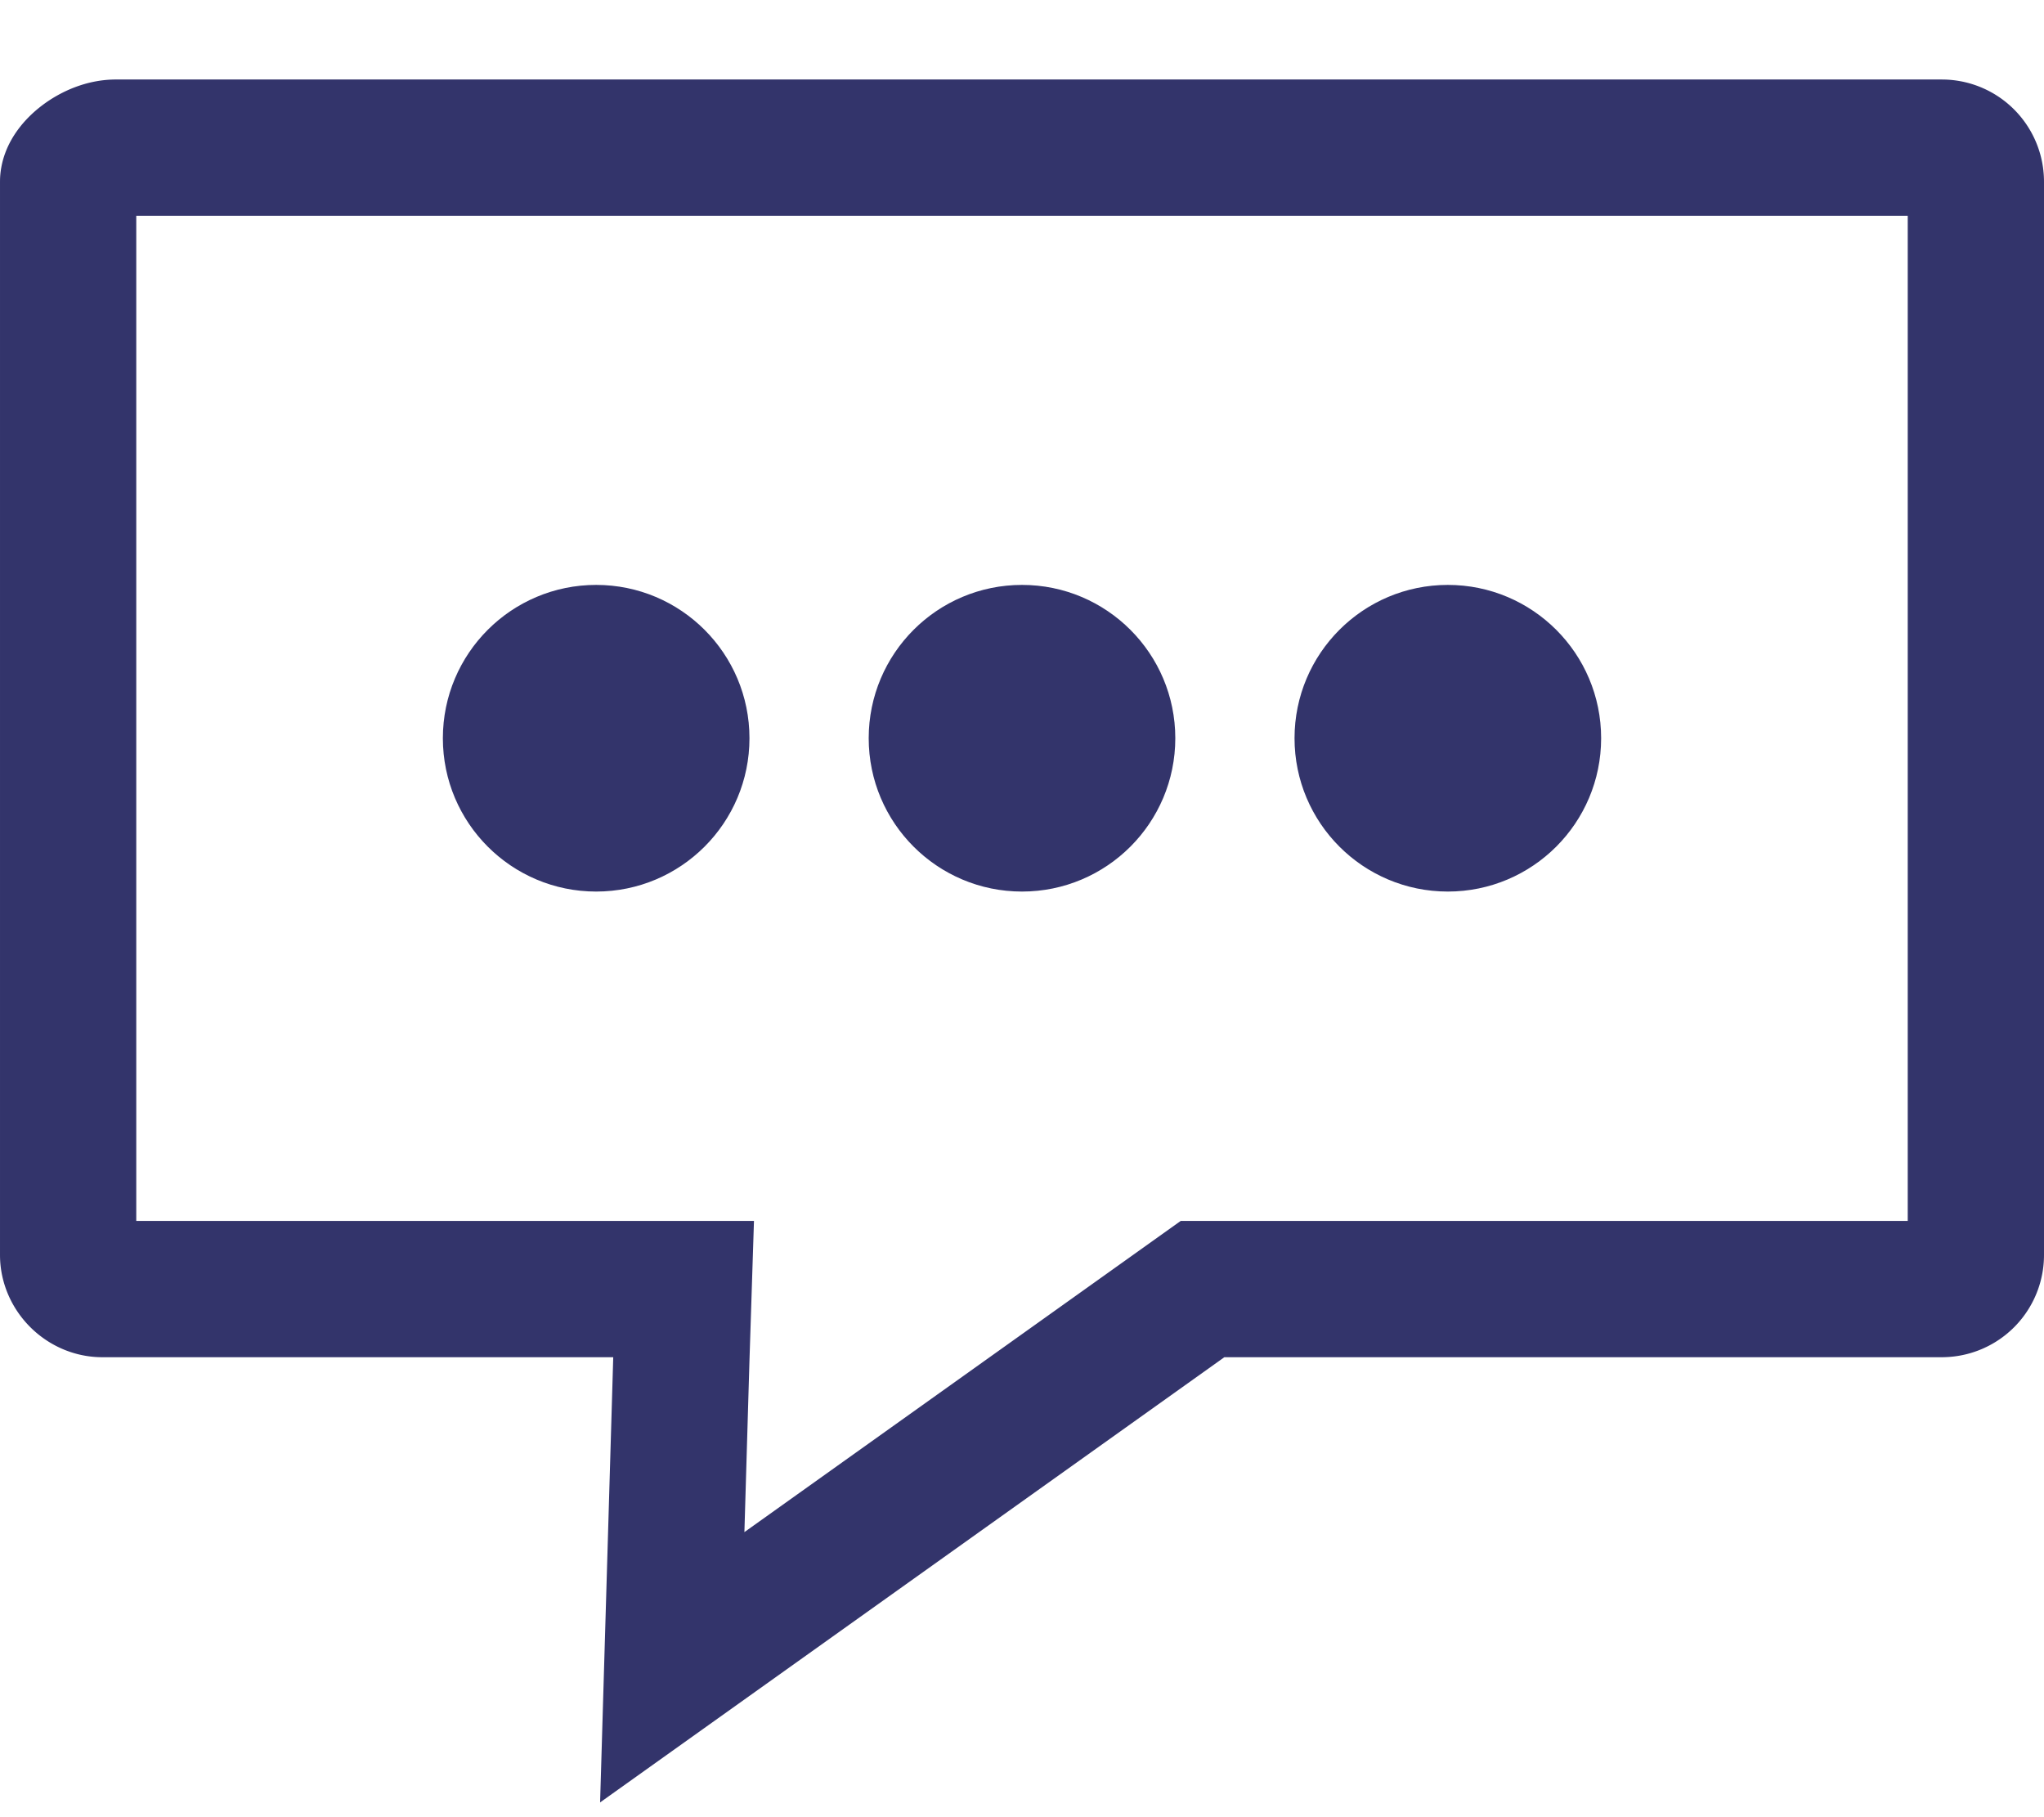 <svg height="16" width="18" xmlns="http://www.w3.org/2000/svg"><g fill="none" fill-rule="evenodd" stroke="#33346b"><path d="m5.92 14.68 4.67-3.33h6.51a.3.3 0 0 0 .3-.3v-9.45a.3.3 0 0 0 -.3-.3h-16.08c-.2 0-.42.18-.42.3v9.45c0 .16.14.3.3.3h5.12l-.02.62z" stroke-width="1.2"/><g fill="#33346b" stroke-width=".2"><circle cx="9" cy="6.5" r="1.25"/><circle cx="12.75" cy="6.5" r="1.25"/><circle cx="5.25" cy="6.5" r="1.25"/></g></g></svg>